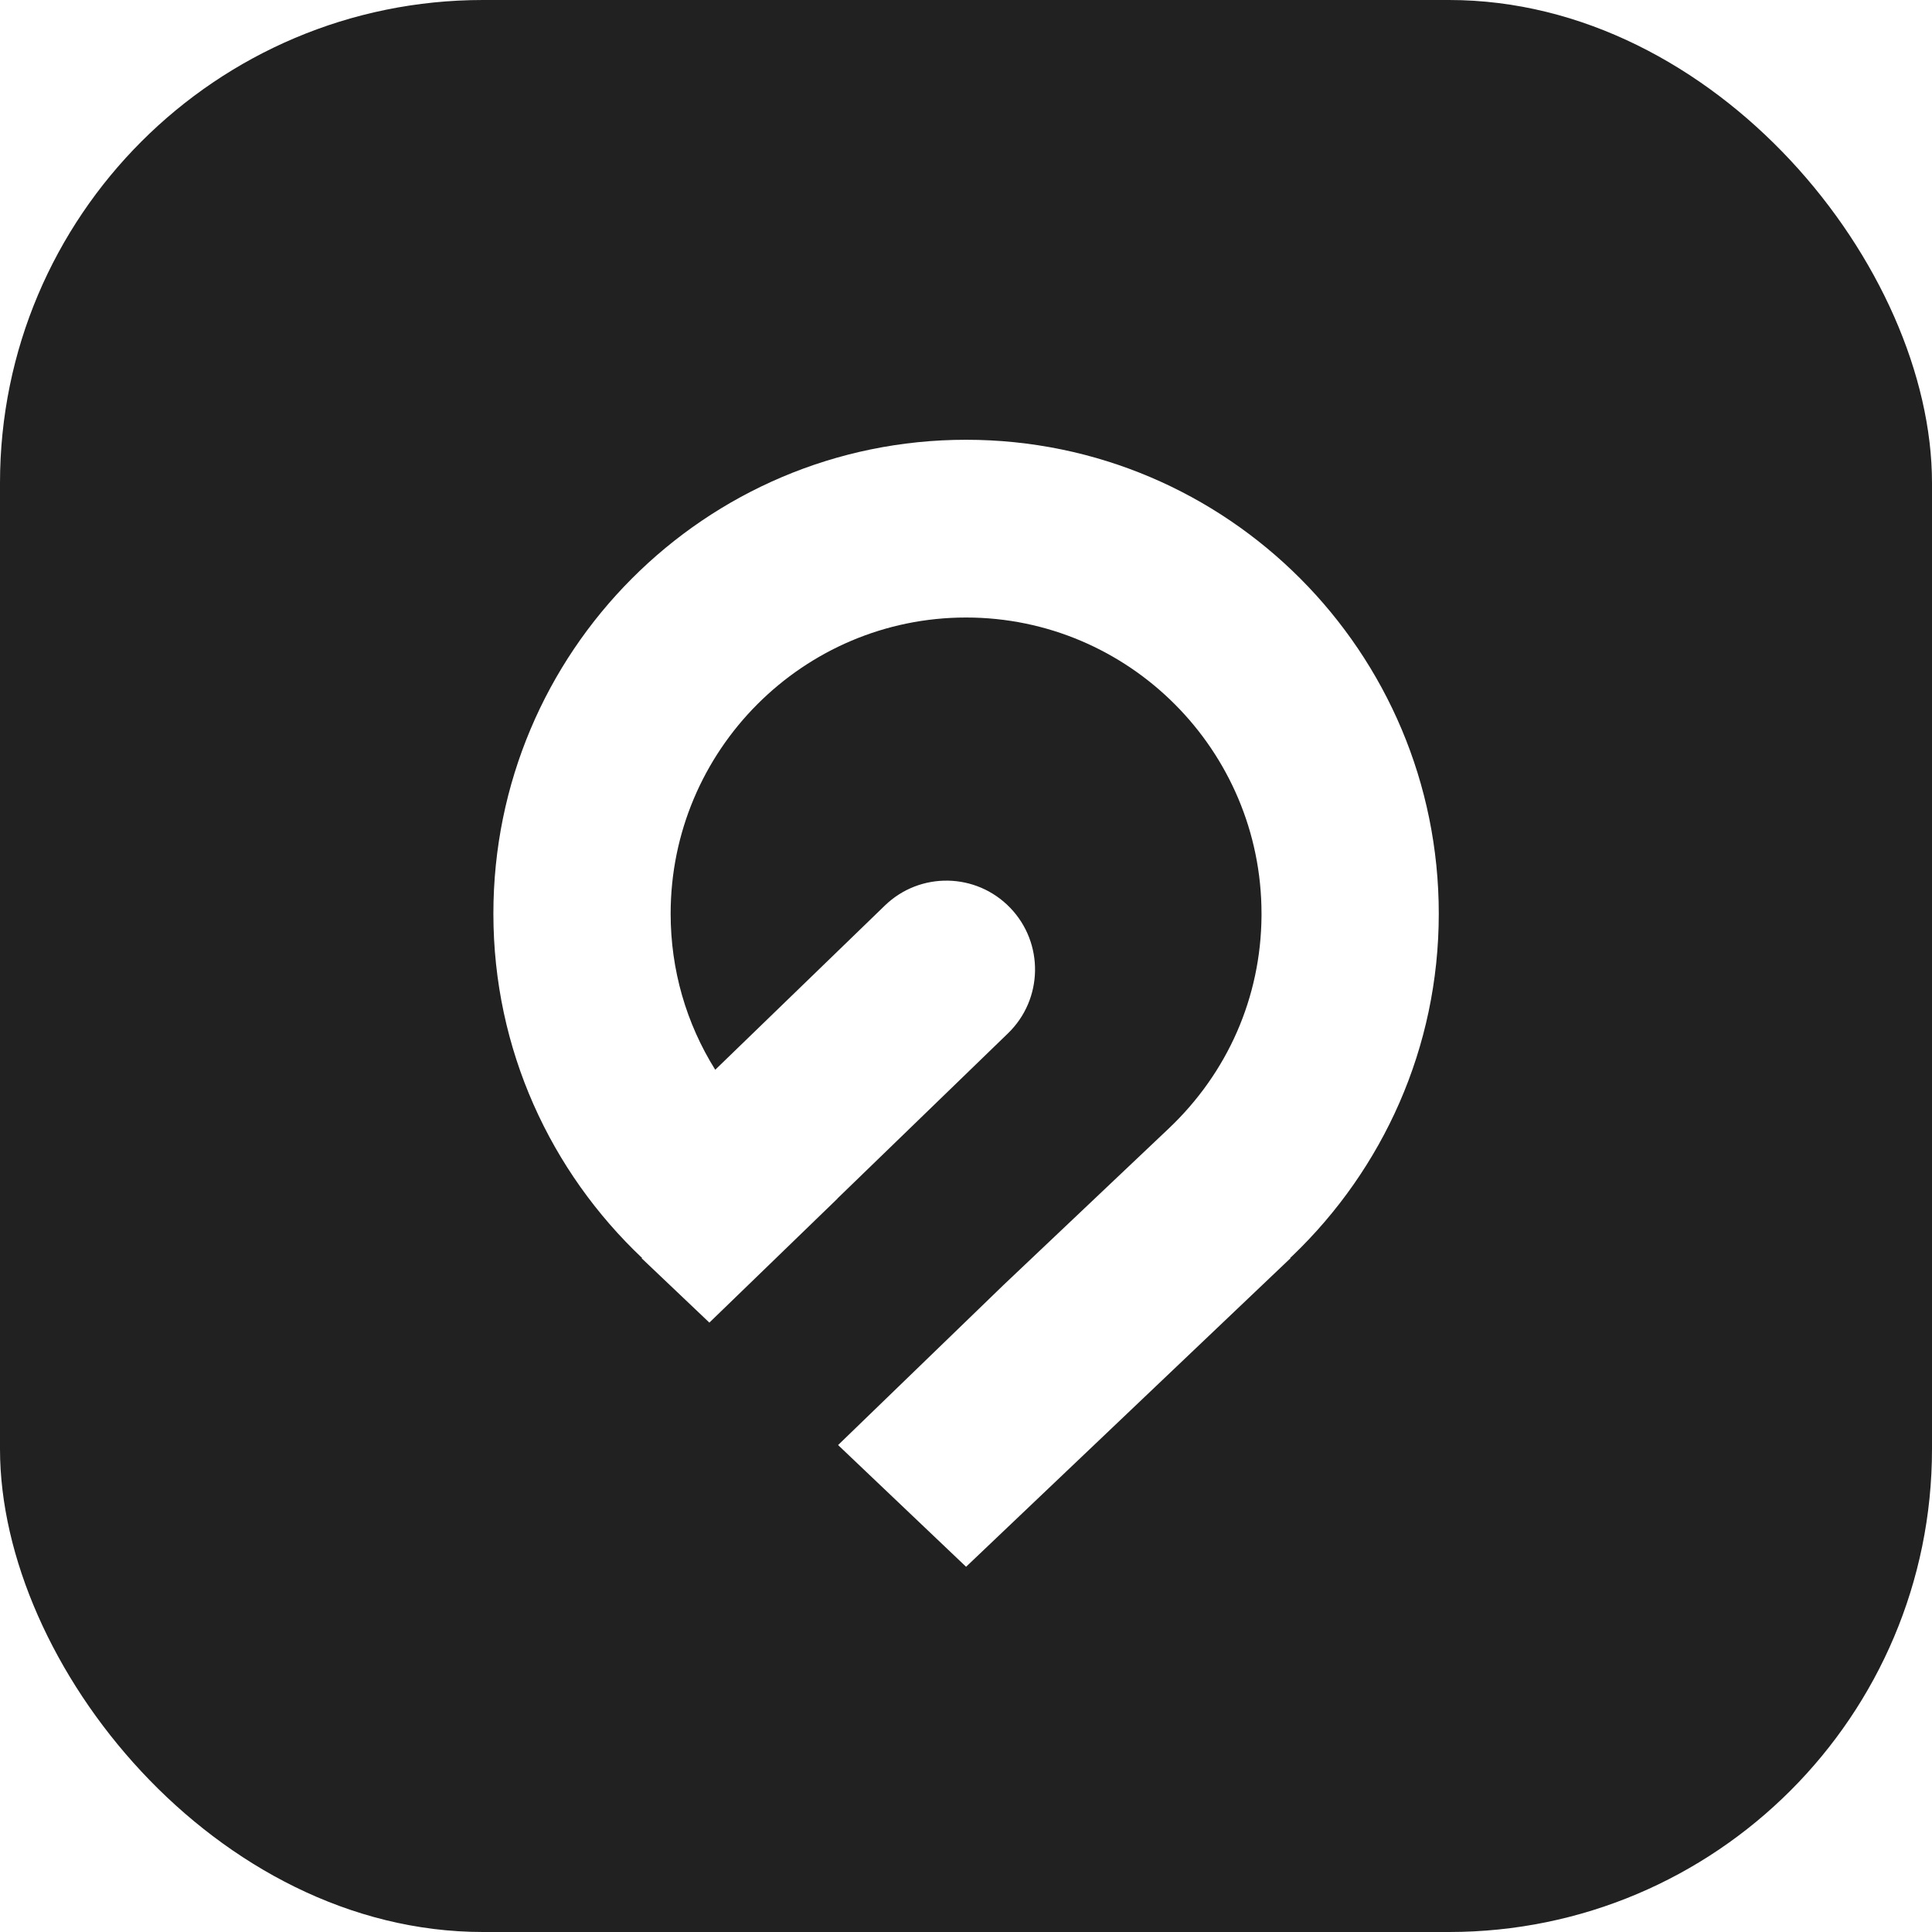 <svg width="24" height="24" viewBox="0 0 24 24" fill="none" xmlns="http://www.w3.org/2000/svg">
<rect width="24" height="24" rx="6" fill="#212121"/>
<g filter="url(#filter0_d_7913_119128)">
<path d="M12.001 5.152C15.244 5.152 17.873 7.788 17.873 11.039C17.873 12.71 17.175 14.214 16.059 15.286L16.025 15.318H16.032L12.001 19.152L10.411 17.64L12.47 15.648L14.514 13.712C15.253 13.014 15.663 12.076 15.671 11.069L15.671 11.039C15.671 9.01 14.025 7.36 12.001 7.36C9.977 7.36 8.331 9.01 8.331 11.039C8.331 11.736 8.524 12.401 8.885 12.978L10.992 10.938C11.429 10.515 12.126 10.527 12.549 10.966C12.971 11.404 12.959 12.103 12.521 12.526L10.403 14.577L10.404 14.578L8.812 16.119L7.969 15.318H7.978C6.842 14.244 6.129 12.727 6.129 11.039C6.129 7.788 8.758 5.152 12.001 5.152Z" fill="white"/>
</g>
<defs>
<filter id="filter0_d_7913_119128" x="5.507" y="4.841" width="12.991" height="15.244" filterUnits="userSpaceOnUse" color-interpolation-filters="sRGB">
<feFlood flood-opacity="0" result="BackgroundImageFix"/>
<feColorMatrix in="SourceAlpha" type="matrix" values="0 0 0 0 0 0 0 0 0 0 0 0 0 0 0 0 0 0 127 0" result="hardAlpha"/>
<feOffset dy="0.311"/>
<feGaussianBlur stdDeviation="0.311"/>
<feColorMatrix type="matrix" values="0 0 0 0 0 0 0 0 0 0 0 0 0 0 0 0 0 0 0.1 0"/>
<feBlend mode="normal" in2="BackgroundImageFix" result="effect1_dropShadow_7913_119128"/>
<feBlend mode="normal" in="SourceGraphic" in2="effect1_dropShadow_7913_119128" result="shape"/>
</filter>
</defs>
</svg>

